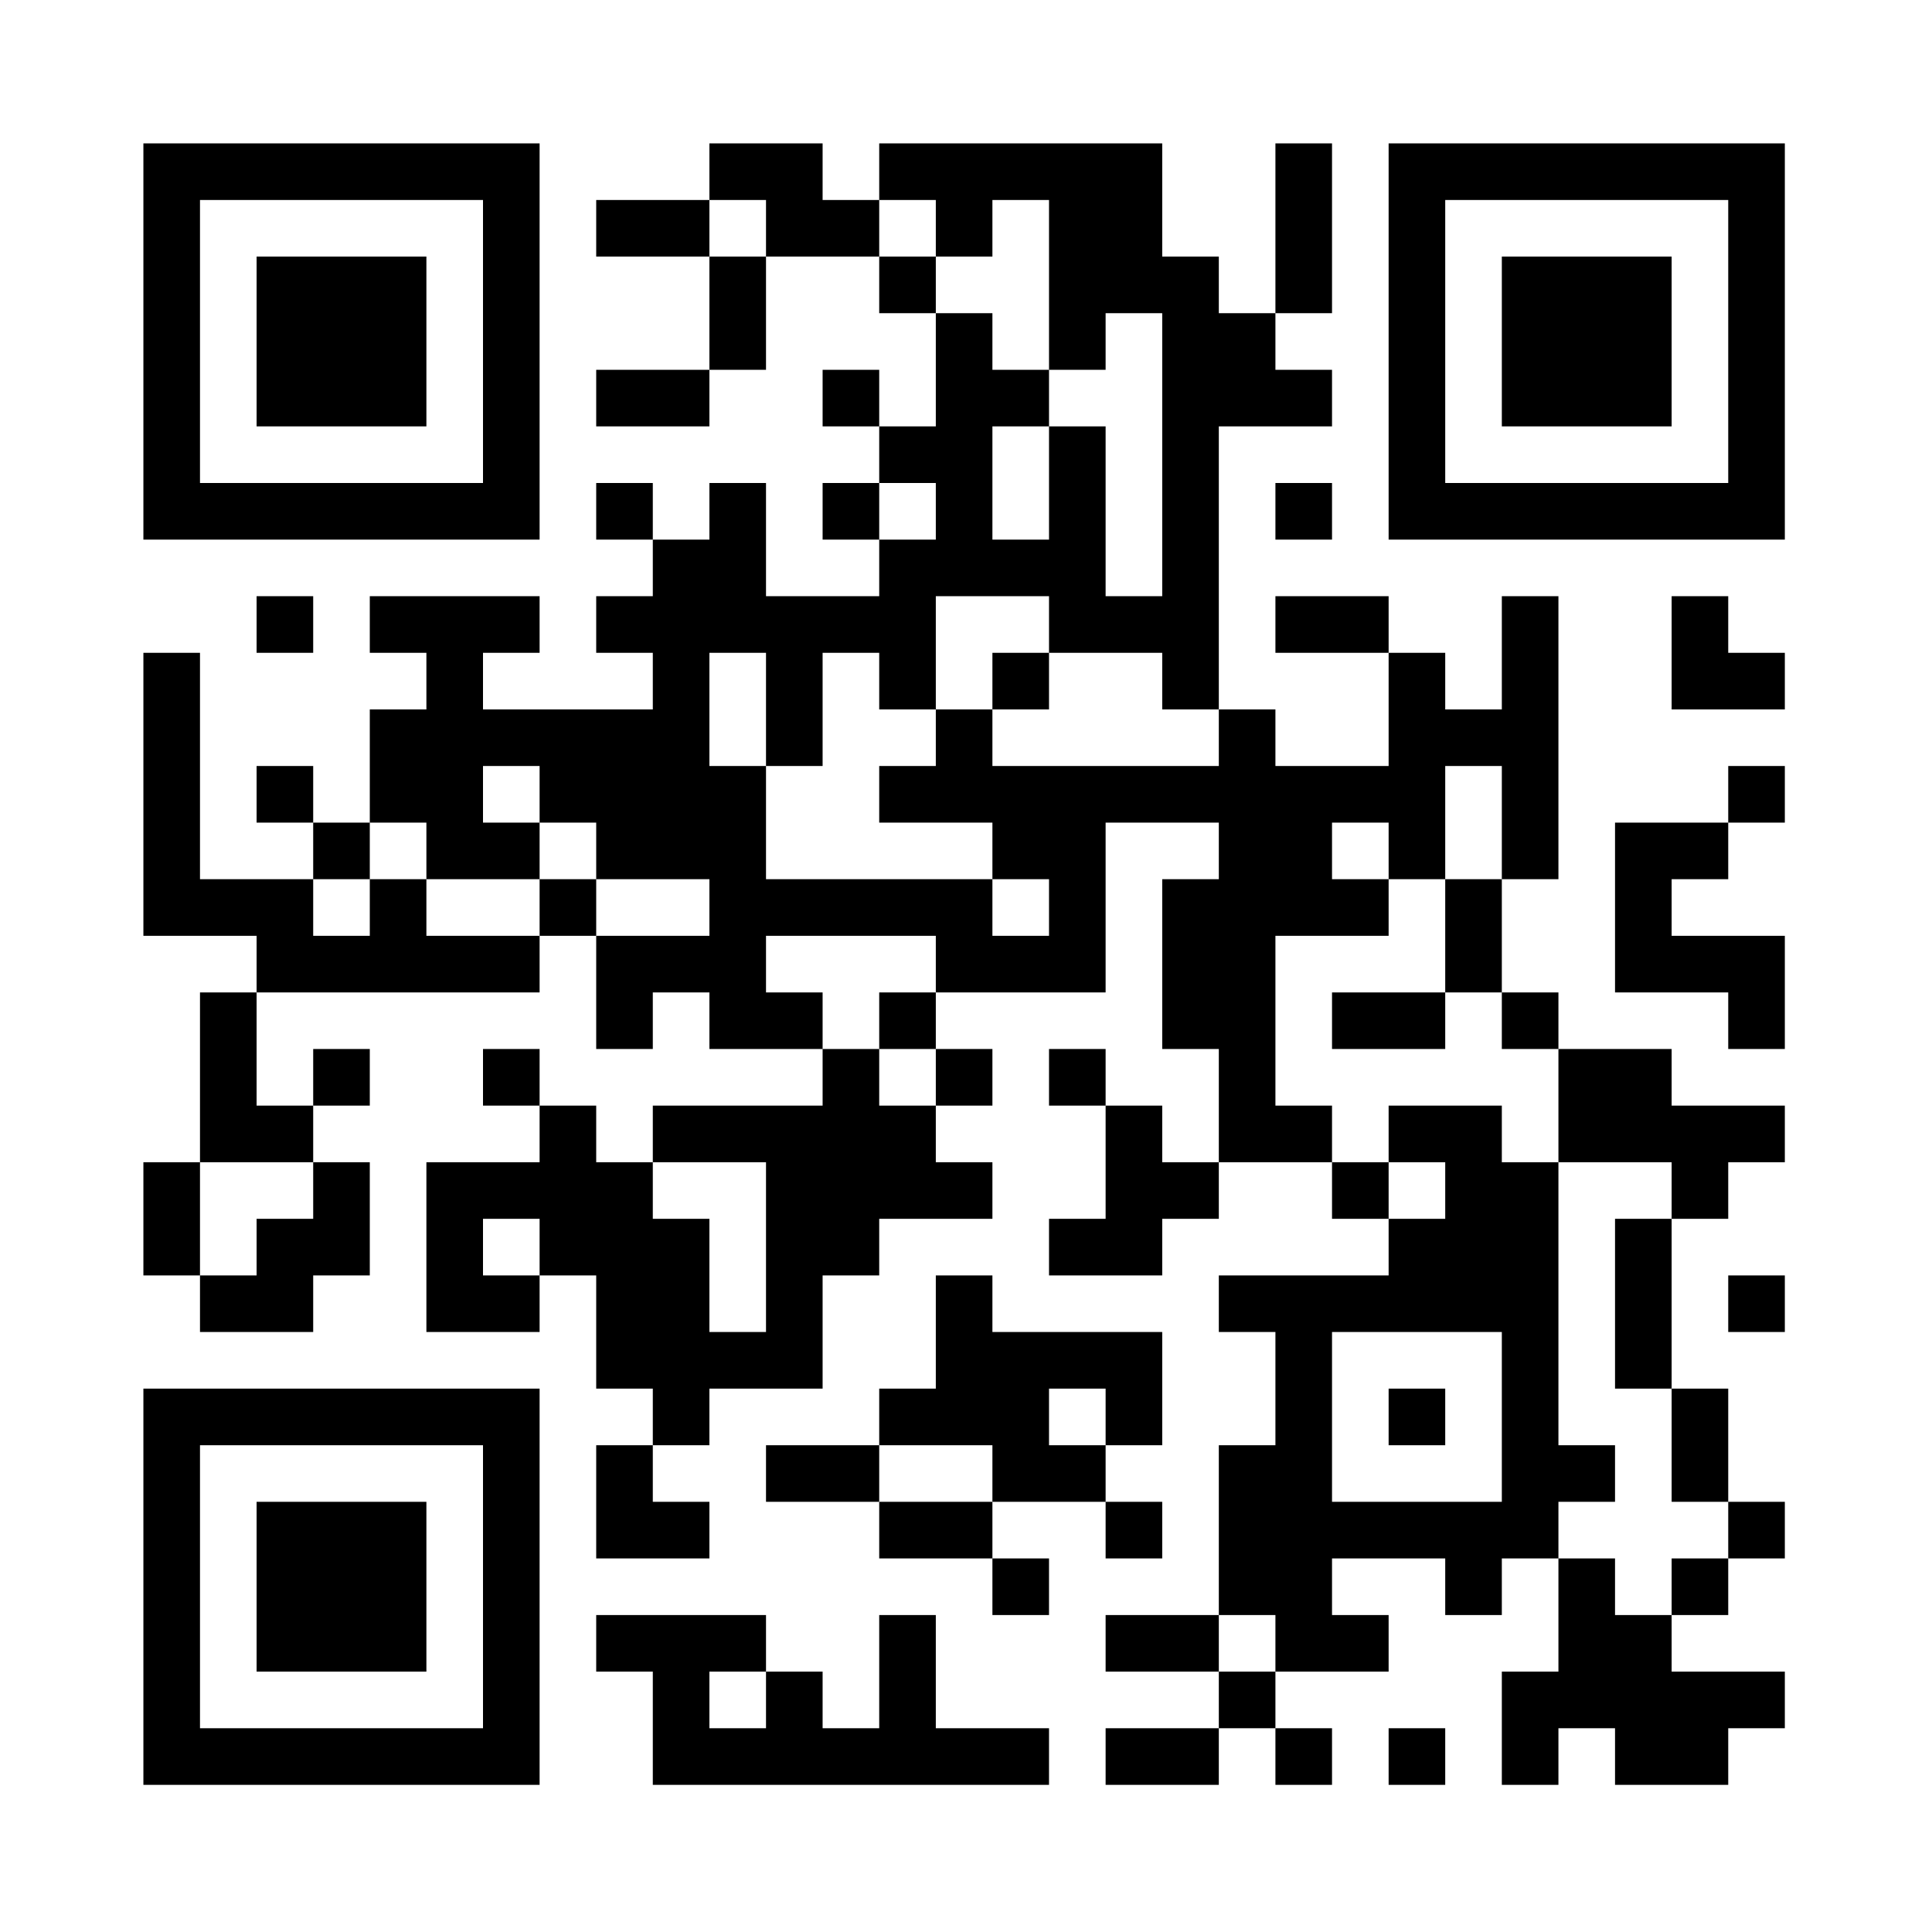 <?xml version="1.0" standalone="no"?>
<svg xmlns="http://www.w3.org/2000/svg" width="512" height="512" viewBox="0 0 512 512"><rect x="0" y="0" width="512" height="512" fill="#808080" stroke="none"/><defs><clipPath id="clip-path-dot-color"><rect x="38" y="173" width="15" height="15" transform="rotate(0,45.5,180.5)"/><rect x="38" y="188" width="15" height="15" transform="rotate(0,45.5,195.5)"/><rect x="38" y="203" width="15" height="15" transform="rotate(0,45.5,210.5)"/><rect x="38" y="218" width="15" height="15" transform="rotate(0,45.5,225.5)"/><rect x="38" y="233" width="15" height="15" transform="rotate(0,45.5,240.5)"/><rect x="38" y="308" width="15" height="15" transform="rotate(0,45.5,315.5)"/><rect x="38" y="323" width="15" height="15" transform="rotate(0,45.5,330.5)"/><rect x="53" y="233" width="15" height="15" transform="rotate(0,60.5,240.5)"/><rect x="53" y="263" width="15" height="15" transform="rotate(0,60.5,270.5)"/><rect x="53" y="278" width="15" height="15" transform="rotate(0,60.5,285.5)"/><rect x="53" y="293" width="15" height="15" transform="rotate(0,60.5,300.5)"/><rect x="53" y="338" width="15" height="15" transform="rotate(0,60.5,345.5)"/><rect x="68" y="158" width="15" height="15" transform="rotate(0,75.5,165.5)"/><rect x="68" y="203" width="15" height="15" transform="rotate(0,75.5,210.5)"/><rect x="68" y="233" width="15" height="15" transform="rotate(0,75.5,240.5)"/><rect x="68" y="248" width="15" height="15" transform="rotate(0,75.5,255.5)"/><rect x="68" y="293" width="15" height="15" transform="rotate(0,75.5,300.5)"/><rect x="68" y="323" width="15" height="15" transform="rotate(0,75.5,330.5)"/><rect x="68" y="338" width="15" height="15" transform="rotate(0,75.5,345.5)"/><rect x="83" y="218" width="15" height="15" transform="rotate(0,90.5,225.5)"/><rect x="83" y="248" width="15" height="15" transform="rotate(0,90.5,255.5)"/><rect x="83" y="278" width="15" height="15" transform="rotate(0,90.5,285.5)"/><rect x="83" y="308" width="15" height="15" transform="rotate(0,90.5,315.5)"/><rect x="83" y="323" width="15" height="15" transform="rotate(0,90.5,330.5)"/><rect x="98" y="158" width="15" height="15" transform="rotate(0,105.5,165.5)"/><rect x="98" y="188" width="15" height="15" transform="rotate(0,105.5,195.5)"/><rect x="98" y="203" width="15" height="15" transform="rotate(0,105.5,210.5)"/><rect x="98" y="233" width="15" height="15" transform="rotate(0,105.5,240.5)"/><rect x="98" y="248" width="15" height="15" transform="rotate(0,105.5,255.5)"/><rect x="113" y="158" width="15" height="15" transform="rotate(0,120.5,165.5)"/><rect x="113" y="173" width="15" height="15" transform="rotate(0,120.5,180.5)"/><rect x="113" y="188" width="15" height="15" transform="rotate(0,120.5,195.5)"/><rect x="113" y="203" width="15" height="15" transform="rotate(0,120.5,210.5)"/><rect x="113" y="218" width="15" height="15" transform="rotate(0,120.5,225.5)"/><rect x="113" y="248" width="15" height="15" transform="rotate(0,120.5,255.5)"/><rect x="113" y="308" width="15" height="15" transform="rotate(0,120.5,315.5)"/><rect x="113" y="323" width="15" height="15" transform="rotate(0,120.5,330.5)"/><rect x="113" y="338" width="15" height="15" transform="rotate(0,120.5,345.5)"/><rect x="128" y="158" width="15" height="15" transform="rotate(0,135.5,165.5)"/><rect x="128" y="188" width="15" height="15" transform="rotate(0,135.5,195.5)"/><rect x="128" y="218" width="15" height="15" transform="rotate(0,135.5,225.5)"/><rect x="128" y="248" width="15" height="15" transform="rotate(0,135.5,255.5)"/><rect x="128" y="278" width="15" height="15" transform="rotate(0,135.5,285.5)"/><rect x="128" y="308" width="15" height="15" transform="rotate(0,135.5,315.5)"/><rect x="128" y="338" width="15" height="15" transform="rotate(0,135.5,345.5)"/><rect x="143" y="188" width="15" height="15" transform="rotate(0,150.5,195.5)"/><rect x="143" y="203" width="15" height="15" transform="rotate(0,150.5,210.5)"/><rect x="143" y="233" width="15" height="15" transform="rotate(0,150.5,240.5)"/><rect x="143" y="293" width="15" height="15" transform="rotate(0,150.5,300.5)"/><rect x="143" y="308" width="15" height="15" transform="rotate(0,150.5,315.5)"/><rect x="143" y="323" width="15" height="15" transform="rotate(0,150.5,330.5)"/><rect x="158" y="53" width="15" height="15" transform="rotate(0,165.5,60.5)"/><rect x="158" y="98" width="15" height="15" transform="rotate(0,165.5,105.5)"/><rect x="158" y="128" width="15" height="15" transform="rotate(0,165.5,135.5)"/><rect x="158" y="158" width="15" height="15" transform="rotate(0,165.5,165.5)"/><rect x="158" y="188" width="15" height="15" transform="rotate(0,165.5,195.5)"/><rect x="158" y="203" width="15" height="15" transform="rotate(0,165.5,210.5)"/><rect x="158" y="218" width="15" height="15" transform="rotate(0,165.5,225.5)"/><rect x="158" y="248" width="15" height="15" transform="rotate(0,165.5,255.5)"/><rect x="158" y="263" width="15" height="15" transform="rotate(0,165.5,270.5)"/><rect x="158" y="308" width="15" height="15" transform="rotate(0,165.5,315.5)"/><rect x="158" y="323" width="15" height="15" transform="rotate(0,165.5,330.5)"/><rect x="158" y="338" width="15" height="15" transform="rotate(0,165.5,345.5)"/><rect x="158" y="353" width="15" height="15" transform="rotate(0,165.5,360.5)"/><rect x="158" y="383" width="15" height="15" transform="rotate(0,165.5,390.5)"/><rect x="158" y="398" width="15" height="15" transform="rotate(0,165.5,405.5)"/><rect x="158" y="428" width="15" height="15" transform="rotate(0,165.5,435.5)"/><rect x="173" y="53" width="15" height="15" transform="rotate(0,180.5,60.5)"/><rect x="173" y="98" width="15" height="15" transform="rotate(0,180.5,105.5)"/><rect x="173" y="143" width="15" height="15" transform="rotate(0,180.5,150.5)"/><rect x="173" y="158" width="15" height="15" transform="rotate(0,180.5,165.5)"/><rect x="173" y="173" width="15" height="15" transform="rotate(0,180.5,180.5)"/><rect x="173" y="188" width="15" height="15" transform="rotate(0,180.5,195.5)"/><rect x="173" y="203" width="15" height="15" transform="rotate(0,180.5,210.5)"/><rect x="173" y="218" width="15" height="15" transform="rotate(0,180.5,225.5)"/><rect x="173" y="248" width="15" height="15" transform="rotate(0,180.5,255.5)"/><rect x="173" y="293" width="15" height="15" transform="rotate(0,180.5,300.5)"/><rect x="173" y="323" width="15" height="15" transform="rotate(0,180.5,330.5)"/><rect x="173" y="338" width="15" height="15" transform="rotate(0,180.5,345.5)"/><rect x="173" y="353" width="15" height="15" transform="rotate(0,180.5,360.5)"/><rect x="173" y="368" width="15" height="15" transform="rotate(0,180.5,375.5)"/><rect x="173" y="398" width="15" height="15" transform="rotate(0,180.5,405.5)"/><rect x="173" y="428" width="15" height="15" transform="rotate(0,180.5,435.5)"/><rect x="173" y="443" width="15" height="15" transform="rotate(0,180.5,450.5)"/><rect x="173" y="458" width="15" height="15" transform="rotate(0,180.5,465.5)"/><rect x="188" y="38" width="15" height="15" transform="rotate(0,195.5,45.5)"/><rect x="188" y="68" width="15" height="15" transform="rotate(0,195.5,75.5)"/><rect x="188" y="83" width="15" height="15" transform="rotate(0,195.5,90.5)"/><rect x="188" y="128" width="15" height="15" transform="rotate(0,195.5,135.5)"/><rect x="188" y="143" width="15" height="15" transform="rotate(0,195.5,150.5)"/><rect x="188" y="158" width="15" height="15" transform="rotate(0,195.5,165.5)"/><rect x="188" y="203" width="15" height="15" transform="rotate(0,195.5,210.5)"/><rect x="188" y="218" width="15" height="15" transform="rotate(0,195.5,225.5)"/><rect x="188" y="233" width="15" height="15" transform="rotate(0,195.5,240.5)"/><rect x="188" y="248" width="15" height="15" transform="rotate(0,195.5,255.5)"/><rect x="188" y="263" width="15" height="15" transform="rotate(0,195.5,270.5)"/><rect x="188" y="293" width="15" height="15" transform="rotate(0,195.5,300.5)"/><rect x="188" y="353" width="15" height="15" transform="rotate(0,195.5,360.5)"/><rect x="188" y="428" width="15" height="15" transform="rotate(0,195.5,435.5)"/><rect x="188" y="458" width="15" height="15" transform="rotate(0,195.5,465.5)"/><rect x="203" y="38" width="15" height="15" transform="rotate(0,210.5,45.5)"/><rect x="203" y="53" width="15" height="15" transform="rotate(0,210.5,60.5)"/><rect x="203" y="158" width="15" height="15" transform="rotate(0,210.5,165.5)"/><rect x="203" y="173" width="15" height="15" transform="rotate(0,210.5,180.5)"/><rect x="203" y="188" width="15" height="15" transform="rotate(0,210.5,195.5)"/><rect x="203" y="233" width="15" height="15" transform="rotate(0,210.5,240.5)"/><rect x="203" y="263" width="15" height="15" transform="rotate(0,210.5,270.5)"/><rect x="203" y="293" width="15" height="15" transform="rotate(0,210.5,300.5)"/><rect x="203" y="308" width="15" height="15" transform="rotate(0,210.5,315.5)"/><rect x="203" y="323" width="15" height="15" transform="rotate(0,210.5,330.5)"/><rect x="203" y="338" width="15" height="15" transform="rotate(0,210.5,345.5)"/><rect x="203" y="353" width="15" height="15" transform="rotate(0,210.5,360.5)"/><rect x="203" y="383" width="15" height="15" transform="rotate(0,210.5,390.5)"/><rect x="203" y="443" width="15" height="15" transform="rotate(0,210.5,450.5)"/><rect x="203" y="458" width="15" height="15" transform="rotate(0,210.5,465.5)"/><rect x="218" y="53" width="15" height="15" transform="rotate(0,225.5,60.5)"/><rect x="218" y="98" width="15" height="15" transform="rotate(0,225.5,105.5)"/><rect x="218" y="128" width="15" height="15" transform="rotate(0,225.5,135.5)"/><rect x="218" y="158" width="15" height="15" transform="rotate(0,225.5,165.5)"/><rect x="218" y="233" width="15" height="15" transform="rotate(0,225.5,240.5)"/><rect x="218" y="278" width="15" height="15" transform="rotate(0,225.5,285.5)"/><rect x="218" y="293" width="15" height="15" transform="rotate(0,225.5,300.5)"/><rect x="218" y="308" width="15" height="15" transform="rotate(0,225.5,315.5)"/><rect x="218" y="323" width="15" height="15" transform="rotate(0,225.5,330.5)"/><rect x="218" y="383" width="15" height="15" transform="rotate(0,225.5,390.5)"/><rect x="218" y="458" width="15" height="15" transform="rotate(0,225.5,465.5)"/><rect x="233" y="38" width="15" height="15" transform="rotate(0,240.5,45.5)"/><rect x="233" y="68" width="15" height="15" transform="rotate(0,240.5,75.5)"/><rect x="233" y="113" width="15" height="15" transform="rotate(0,240.5,120.5)"/><rect x="233" y="143" width="15" height="15" transform="rotate(0,240.5,150.5)"/><rect x="233" y="158" width="15" height="15" transform="rotate(0,240.5,165.5)"/><rect x="233" y="173" width="15" height="15" transform="rotate(0,240.5,180.5)"/><rect x="233" y="203" width="15" height="15" transform="rotate(0,240.5,210.5)"/><rect x="233" y="233" width="15" height="15" transform="rotate(0,240.5,240.5)"/><rect x="233" y="263" width="15" height="15" transform="rotate(0,240.5,270.5)"/><rect x="233" y="293" width="15" height="15" transform="rotate(0,240.5,300.5)"/><rect x="233" y="308" width="15" height="15" transform="rotate(0,240.5,315.5)"/><rect x="233" y="368" width="15" height="15" transform="rotate(0,240.5,375.5)"/><rect x="233" y="398" width="15" height="15" transform="rotate(0,240.5,405.5)"/><rect x="233" y="428" width="15" height="15" transform="rotate(0,240.5,435.5)"/><rect x="233" y="443" width="15" height="15" transform="rotate(0,240.5,450.5)"/><rect x="233" y="458" width="15" height="15" transform="rotate(0,240.5,465.5)"/><rect x="248" y="38" width="15" height="15" transform="rotate(0,255.5,45.5)"/><rect x="248" y="53" width="15" height="15" transform="rotate(0,255.5,60.5)"/><rect x="248" y="83" width="15" height="15" transform="rotate(0,255.5,90.5)"/><rect x="248" y="98" width="15" height="15" transform="rotate(0,255.5,105.5)"/><rect x="248" y="113" width="15" height="15" transform="rotate(0,255.5,120.5)"/><rect x="248" y="128" width="15" height="15" transform="rotate(0,255.5,135.5)"/><rect x="248" y="143" width="15" height="15" transform="rotate(0,255.5,150.5)"/><rect x="248" y="188" width="15" height="15" transform="rotate(0,255.5,195.5)"/><rect x="248" y="203" width="15" height="15" transform="rotate(0,255.5,210.5)"/><rect x="248" y="233" width="15" height="15" transform="rotate(0,255.5,240.5)"/><rect x="248" y="248" width="15" height="15" transform="rotate(0,255.5,255.5)"/><rect x="248" y="278" width="15" height="15" transform="rotate(0,255.5,285.5)"/><rect x="248" y="308" width="15" height="15" transform="rotate(0,255.5,315.5)"/><rect x="248" y="338" width="15" height="15" transform="rotate(0,255.5,345.5)"/><rect x="248" y="353" width="15" height="15" transform="rotate(0,255.5,360.5)"/><rect x="248" y="368" width="15" height="15" transform="rotate(0,255.5,375.5)"/><rect x="248" y="398" width="15" height="15" transform="rotate(0,255.5,405.5)"/><rect x="248" y="458" width="15" height="15" transform="rotate(0,255.5,465.5)"/><rect x="263" y="38" width="15" height="15" transform="rotate(0,270.5,45.5)"/><rect x="263" y="98" width="15" height="15" transform="rotate(0,270.5,105.5)"/><rect x="263" y="143" width="15" height="15" transform="rotate(0,270.5,150.5)"/><rect x="263" y="173" width="15" height="15" transform="rotate(0,270.5,180.5)"/><rect x="263" y="203" width="15" height="15" transform="rotate(0,270.5,210.5)"/><rect x="263" y="218" width="15" height="15" transform="rotate(0,270.5,225.5)"/><rect x="263" y="248" width="15" height="15" transform="rotate(0,270.5,255.5)"/><rect x="263" y="353" width="15" height="15" transform="rotate(0,270.5,360.5)"/><rect x="263" y="368" width="15" height="15" transform="rotate(0,270.5,375.5)"/><rect x="263" y="383" width="15" height="15" transform="rotate(0,270.5,390.5)"/><rect x="263" y="413" width="15" height="15" transform="rotate(0,270.5,420.5)"/><rect x="263" y="458" width="15" height="15" transform="rotate(0,270.5,465.5)"/><rect x="278" y="38" width="15" height="15" transform="rotate(0,285.5,45.5)"/><rect x="278" y="53" width="15" height="15" transform="rotate(0,285.5,60.5)"/><rect x="278" y="68" width="15" height="15" transform="rotate(0,285.5,75.5)"/><rect x="278" y="83" width="15" height="15" transform="rotate(0,285.5,90.5)"/><rect x="278" y="113" width="15" height="15" transform="rotate(0,285.5,120.5)"/><rect x="278" y="128" width="15" height="15" transform="rotate(0,285.5,135.5)"/><rect x="278" y="143" width="15" height="15" transform="rotate(0,285.5,150.5)"/><rect x="278" y="158" width="15" height="15" transform="rotate(0,285.5,165.5)"/><rect x="278" y="203" width="15" height="15" transform="rotate(0,285.5,210.5)"/><rect x="278" y="218" width="15" height="15" transform="rotate(0,285.5,225.5)"/><rect x="278" y="233" width="15" height="15" transform="rotate(0,285.5,240.5)"/><rect x="278" y="248" width="15" height="15" transform="rotate(0,285.5,255.5)"/><rect x="278" y="278" width="15" height="15" transform="rotate(0,285.5,285.5)"/><rect x="278" y="323" width="15" height="15" transform="rotate(0,285.5,330.5)"/><rect x="278" y="353" width="15" height="15" transform="rotate(0,285.5,360.5)"/><rect x="278" y="383" width="15" height="15" transform="rotate(0,285.5,390.5)"/><rect x="293" y="38" width="15" height="15" transform="rotate(0,300.5,45.5)"/><rect x="293" y="53" width="15" height="15" transform="rotate(0,300.5,60.5)"/><rect x="293" y="68" width="15" height="15" transform="rotate(0,300.5,75.5)"/><rect x="293" y="158" width="15" height="15" transform="rotate(0,300.5,165.5)"/><rect x="293" y="203" width="15" height="15" transform="rotate(0,300.5,210.5)"/><rect x="293" y="293" width="15" height="15" transform="rotate(0,300.5,300.5)"/><rect x="293" y="308" width="15" height="15" transform="rotate(0,300.5,315.5)"/><rect x="293" y="323" width="15" height="15" transform="rotate(0,300.5,330.5)"/><rect x="293" y="353" width="15" height="15" transform="rotate(0,300.5,360.5)"/><rect x="293" y="368" width="15" height="15" transform="rotate(0,300.5,375.5)"/><rect x="293" y="398" width="15" height="15" transform="rotate(0,300.5,405.5)"/><rect x="293" y="428" width="15" height="15" transform="rotate(0,300.5,435.5)"/><rect x="293" y="458" width="15" height="15" transform="rotate(0,300.5,465.5)"/><rect x="308" y="68" width="15" height="15" transform="rotate(0,315.5,75.5)"/><rect x="308" y="83" width="15" height="15" transform="rotate(0,315.5,90.5)"/><rect x="308" y="98" width="15" height="15" transform="rotate(0,315.5,105.5)"/><rect x="308" y="113" width="15" height="15" transform="rotate(0,315.5,120.5)"/><rect x="308" y="128" width="15" height="15" transform="rotate(0,315.5,135.5)"/><rect x="308" y="143" width="15" height="15" transform="rotate(0,315.5,150.5)"/><rect x="308" y="158" width="15" height="15" transform="rotate(0,315.5,165.5)"/><rect x="308" y="173" width="15" height="15" transform="rotate(0,315.5,180.5)"/><rect x="308" y="203" width="15" height="15" transform="rotate(0,315.5,210.5)"/><rect x="308" y="233" width="15" height="15" transform="rotate(0,315.5,240.5)"/><rect x="308" y="248" width="15" height="15" transform="rotate(0,315.5,255.5)"/><rect x="308" y="263" width="15" height="15" transform="rotate(0,315.5,270.5)"/><rect x="308" y="308" width="15" height="15" transform="rotate(0,315.5,315.5)"/><rect x="308" y="428" width="15" height="15" transform="rotate(0,315.5,435.5)"/><rect x="308" y="458" width="15" height="15" transform="rotate(0,315.5,465.5)"/><rect x="323" y="83" width="15" height="15" transform="rotate(0,330.5,90.5)"/><rect x="323" y="98" width="15" height="15" transform="rotate(0,330.5,105.5)"/><rect x="323" y="188" width="15" height="15" transform="rotate(0,330.5,195.5)"/><rect x="323" y="203" width="15" height="15" transform="rotate(0,330.5,210.5)"/><rect x="323" y="218" width="15" height="15" transform="rotate(0,330.5,225.5)"/><rect x="323" y="233" width="15" height="15" transform="rotate(0,330.5,240.5)"/><rect x="323" y="248" width="15" height="15" transform="rotate(0,330.5,255.5)"/><rect x="323" y="263" width="15" height="15" transform="rotate(0,330.5,270.5)"/><rect x="323" y="278" width="15" height="15" transform="rotate(0,330.5,285.5)"/><rect x="323" y="293" width="15" height="15" transform="rotate(0,330.5,300.5)"/><rect x="323" y="338" width="15" height="15" transform="rotate(0,330.5,345.5)"/><rect x="323" y="383" width="15" height="15" transform="rotate(0,330.5,390.5)"/><rect x="323" y="398" width="15" height="15" transform="rotate(0,330.5,405.5)"/><rect x="323" y="413" width="15" height="15" transform="rotate(0,330.5,420.5)"/><rect x="323" y="443" width="15" height="15" transform="rotate(0,330.5,450.5)"/><rect x="338" y="38" width="15" height="15" transform="rotate(0,345.5,45.5)"/><rect x="338" y="53" width="15" height="15" transform="rotate(0,345.5,60.5)"/><rect x="338" y="68" width="15" height="15" transform="rotate(0,345.5,75.5)"/><rect x="338" y="98" width="15" height="15" transform="rotate(0,345.5,105.5)"/><rect x="338" y="128" width="15" height="15" transform="rotate(0,345.5,135.5)"/><rect x="338" y="158" width="15" height="15" transform="rotate(0,345.5,165.5)"/><rect x="338" y="203" width="15" height="15" transform="rotate(0,345.5,210.5)"/><rect x="338" y="218" width="15" height="15" transform="rotate(0,345.5,225.5)"/><rect x="338" y="233" width="15" height="15" transform="rotate(0,345.5,240.5)"/><rect x="338" y="293" width="15" height="15" transform="rotate(0,345.5,300.5)"/><rect x="338" y="338" width="15" height="15" transform="rotate(0,345.5,345.5)"/><rect x="338" y="353" width="15" height="15" transform="rotate(0,345.5,360.5)"/><rect x="338" y="368" width="15" height="15" transform="rotate(0,345.5,375.5)"/><rect x="338" y="383" width="15" height="15" transform="rotate(0,345.5,390.5)"/><rect x="338" y="398" width="15" height="15" transform="rotate(0,345.5,405.5)"/><rect x="338" y="413" width="15" height="15" transform="rotate(0,345.5,420.5)"/><rect x="338" y="428" width="15" height="15" transform="rotate(0,345.5,435.5)"/><rect x="338" y="458" width="15" height="15" transform="rotate(0,345.5,465.5)"/><rect x="353" y="158" width="15" height="15" transform="rotate(0,360.5,165.5)"/><rect x="353" y="203" width="15" height="15" transform="rotate(0,360.5,210.5)"/><rect x="353" y="233" width="15" height="15" transform="rotate(0,360.5,240.5)"/><rect x="353" y="263" width="15" height="15" transform="rotate(0,360.5,270.5)"/><rect x="353" y="308" width="15" height="15" transform="rotate(0,360.5,315.5)"/><rect x="353" y="338" width="15" height="15" transform="rotate(0,360.5,345.5)"/><rect x="353" y="398" width="15" height="15" transform="rotate(0,360.5,405.5)"/><rect x="353" y="428" width="15" height="15" transform="rotate(0,360.5,435.5)"/><rect x="368" y="173" width="15" height="15" transform="rotate(0,375.5,180.5)"/><rect x="368" y="188" width="15" height="15" transform="rotate(0,375.5,195.5)"/><rect x="368" y="203" width="15" height="15" transform="rotate(0,375.5,210.5)"/><rect x="368" y="218" width="15" height="15" transform="rotate(0,375.5,225.5)"/><rect x="368" y="263" width="15" height="15" transform="rotate(0,375.5,270.5)"/><rect x="368" y="293" width="15" height="15" transform="rotate(0,375.5,300.5)"/><rect x="368" y="323" width="15" height="15" transform="rotate(0,375.5,330.5)"/><rect x="368" y="338" width="15" height="15" transform="rotate(0,375.5,345.5)"/><rect x="368" y="368" width="15" height="15" transform="rotate(0,375.5,375.5)"/><rect x="368" y="398" width="15" height="15" transform="rotate(0,375.5,405.5)"/><rect x="368" y="458" width="15" height="15" transform="rotate(0,375.5,465.5)"/><rect x="383" y="188" width="15" height="15" transform="rotate(0,390.5,195.5)"/><rect x="383" y="233" width="15" height="15" transform="rotate(0,390.5,240.5)"/><rect x="383" y="248" width="15" height="15" transform="rotate(0,390.5,255.5)"/><rect x="383" y="293" width="15" height="15" transform="rotate(0,390.5,300.5)"/><rect x="383" y="308" width="15" height="15" transform="rotate(0,390.5,315.5)"/><rect x="383" y="323" width="15" height="15" transform="rotate(0,390.5,330.5)"/><rect x="383" y="338" width="15" height="15" transform="rotate(0,390.5,345.5)"/><rect x="383" y="398" width="15" height="15" transform="rotate(0,390.5,405.5)"/><rect x="383" y="413" width="15" height="15" transform="rotate(0,390.5,420.5)"/><rect x="398" y="158" width="15" height="15" transform="rotate(0,405.5,165.5)"/><rect x="398" y="173" width="15" height="15" transform="rotate(0,405.5,180.5)"/><rect x="398" y="188" width="15" height="15" transform="rotate(0,405.5,195.5)"/><rect x="398" y="203" width="15" height="15" transform="rotate(0,405.5,210.5)"/><rect x="398" y="218" width="15" height="15" transform="rotate(0,405.5,225.5)"/><rect x="398" y="263" width="15" height="15" transform="rotate(0,405.5,270.5)"/><rect x="398" y="308" width="15" height="15" transform="rotate(0,405.5,315.5)"/><rect x="398" y="323" width="15" height="15" transform="rotate(0,405.5,330.5)"/><rect x="398" y="338" width="15" height="15" transform="rotate(0,405.5,345.5)"/><rect x="398" y="353" width="15" height="15" transform="rotate(0,405.5,360.5)"/><rect x="398" y="368" width="15" height="15" transform="rotate(0,405.5,375.5)"/><rect x="398" y="383" width="15" height="15" transform="rotate(0,405.5,390.5)"/><rect x="398" y="398" width="15" height="15" transform="rotate(0,405.5,405.5)"/><rect x="398" y="443" width="15" height="15" transform="rotate(0,405.5,450.5)"/><rect x="398" y="458" width="15" height="15" transform="rotate(0,405.5,465.5)"/><rect x="413" y="278" width="15" height="15" transform="rotate(0,420.5,285.5)"/><rect x="413" y="293" width="15" height="15" transform="rotate(0,420.5,300.5)"/><rect x="413" y="383" width="15" height="15" transform="rotate(0,420.5,390.5)"/><rect x="413" y="413" width="15" height="15" transform="rotate(0,420.5,420.5)"/><rect x="413" y="428" width="15" height="15" transform="rotate(0,420.5,435.5)"/><rect x="413" y="443" width="15" height="15" transform="rotate(0,420.5,450.5)"/><rect x="428" y="218" width="15" height="15" transform="rotate(0,435.5,225.5)"/><rect x="428" y="233" width="15" height="15" transform="rotate(0,435.5,240.5)"/><rect x="428" y="248" width="15" height="15" transform="rotate(0,435.5,255.5)"/><rect x="428" y="278" width="15" height="15" transform="rotate(0,435.5,285.5)"/><rect x="428" y="293" width="15" height="15" transform="rotate(0,435.5,300.5)"/><rect x="428" y="323" width="15" height="15" transform="rotate(0,435.5,330.5)"/><rect x="428" y="338" width="15" height="15" transform="rotate(0,435.5,345.5)"/><rect x="428" y="353" width="15" height="15" transform="rotate(0,435.5,360.5)"/><rect x="428" y="428" width="15" height="15" transform="rotate(0,435.5,435.5)"/><rect x="428" y="443" width="15" height="15" transform="rotate(0,435.5,450.5)"/><rect x="428" y="458" width="15" height="15" transform="rotate(0,435.5,465.5)"/><rect x="443" y="158" width="15" height="15" transform="rotate(0,450.5,165.5)"/><rect x="443" y="173" width="15" height="15" transform="rotate(0,450.5,180.5)"/><rect x="443" y="218" width="15" height="15" transform="rotate(0,450.5,225.5)"/><rect x="443" y="248" width="15" height="15" transform="rotate(0,450.5,255.5)"/><rect x="443" y="293" width="15" height="15" transform="rotate(0,450.5,300.5)"/><rect x="443" y="308" width="15" height="15" transform="rotate(0,450.5,315.5)"/><rect x="443" y="368" width="15" height="15" transform="rotate(0,450.5,375.5)"/><rect x="443" y="383" width="15" height="15" transform="rotate(0,450.5,390.5)"/><rect x="443" y="413" width="15" height="15" transform="rotate(0,450.5,420.5)"/><rect x="443" y="443" width="15" height="15" transform="rotate(0,450.5,450.5)"/><rect x="443" y="458" width="15" height="15" transform="rotate(0,450.5,465.5)"/><rect x="458" y="173" width="15" height="15" transform="rotate(0,465.5,180.5)"/><rect x="458" y="203" width="15" height="15" transform="rotate(0,465.5,210.5)"/><rect x="458" y="248" width="15" height="15" transform="rotate(0,465.5,255.5)"/><rect x="458" y="263" width="15" height="15" transform="rotate(0,465.5,270.5)"/><rect x="458" y="293" width="15" height="15" transform="rotate(0,465.5,300.5)"/><rect x="458" y="338" width="15" height="15" transform="rotate(0,465.5,345.5)"/><rect x="458" y="398" width="15" height="15" transform="rotate(0,465.5,405.5)"/><rect x="458" y="443" width="15" height="15" transform="rotate(0,465.5,450.5)"/></clipPath><clipPath id="clip-path-corners-square-color-0-0"><rect x="38" y="38" width="15" height="15" transform="rotate(0,45.5,45.5)"/><rect x="38" y="53" width="15" height="15" transform="rotate(0,45.5,60.5)"/><rect x="38" y="68" width="15" height="15" transform="rotate(0,45.5,75.5)"/><rect x="38" y="83" width="15" height="15" transform="rotate(0,45.5,90.5)"/><rect x="38" y="98" width="15" height="15" transform="rotate(0,45.5,105.5)"/><rect x="38" y="113" width="15" height="15" transform="rotate(0,45.5,120.5)"/><rect x="38" y="128" width="15" height="15" transform="rotate(0,45.5,135.5)"/><rect x="53" y="38" width="15" height="15" transform="rotate(0,60.5,45.5)"/><rect x="53" y="128" width="15" height="15" transform="rotate(0,60.5,135.5)"/><rect x="68" y="38" width="15" height="15" transform="rotate(0,75.5,45.5)"/><rect x="68" y="128" width="15" height="15" transform="rotate(0,75.5,135.5)"/><rect x="83" y="38" width="15" height="15" transform="rotate(0,90.5,45.5)"/><rect x="83" y="128" width="15" height="15" transform="rotate(0,90.5,135.5)"/><rect x="98" y="38" width="15" height="15" transform="rotate(0,105.5,45.5)"/><rect x="98" y="128" width="15" height="15" transform="rotate(0,105.5,135.5)"/><rect x="113" y="38" width="15" height="15" transform="rotate(0,120.5,45.5)"/><rect x="113" y="128" width="15" height="15" transform="rotate(0,120.5,135.5)"/><rect x="128" y="38" width="15" height="15" transform="rotate(0,135.5,45.5)"/><rect x="128" y="53" width="15" height="15" transform="rotate(0,135.5,60.5)"/><rect x="128" y="68" width="15" height="15" transform="rotate(0,135.5,75.5)"/><rect x="128" y="83" width="15" height="15" transform="rotate(0,135.5,90.5)"/><rect x="128" y="98" width="15" height="15" transform="rotate(0,135.5,105.5)"/><rect x="128" y="113" width="15" height="15" transform="rotate(0,135.5,120.5)"/><rect x="128" y="128" width="15" height="15" transform="rotate(0,135.5,135.5)"/></clipPath><clipPath id="clip-path-corners-dot-color-0-0"><rect x="68" y="68" width="15" height="15" transform="rotate(0,75.5,75.5)"/><rect x="68" y="83" width="15" height="15" transform="rotate(0,75.5,90.5)"/><rect x="68" y="98" width="15" height="15" transform="rotate(0,75.5,105.5)"/><rect x="83" y="68" width="15" height="15" transform="rotate(0,90.5,75.5)"/><rect x="83" y="83" width="15" height="15" transform="rotate(0,90.5,90.5)"/><rect x="83" y="98" width="15" height="15" transform="rotate(0,90.5,105.5)"/><rect x="98" y="68" width="15" height="15" transform="rotate(0,105.5,75.5)"/><rect x="98" y="83" width="15" height="15" transform="rotate(0,105.5,90.5)"/><rect x="98" y="98" width="15" height="15" transform="rotate(0,105.5,105.5)"/></clipPath><clipPath id="clip-path-corners-square-color-1-0"><rect x="368" y="38" width="15" height="15" transform="rotate(0,375.5,45.5)"/><rect x="368" y="53" width="15" height="15" transform="rotate(0,375.5,60.5)"/><rect x="368" y="68" width="15" height="15" transform="rotate(0,375.5,75.5)"/><rect x="368" y="83" width="15" height="15" transform="rotate(0,375.5,90.5)"/><rect x="368" y="98" width="15" height="15" transform="rotate(0,375.5,105.5)"/><rect x="368" y="113" width="15" height="15" transform="rotate(0,375.5,120.5)"/><rect x="368" y="128" width="15" height="15" transform="rotate(0,375.5,135.5)"/><rect x="383" y="38" width="15" height="15" transform="rotate(0,390.5,45.5)"/><rect x="383" y="128" width="15" height="15" transform="rotate(0,390.5,135.5)"/><rect x="398" y="38" width="15" height="15" transform="rotate(0,405.5,45.5)"/><rect x="398" y="128" width="15" height="15" transform="rotate(0,405.5,135.5)"/><rect x="413" y="38" width="15" height="15" transform="rotate(0,420.5,45.5)"/><rect x="413" y="128" width="15" height="15" transform="rotate(0,420.5,135.5)"/><rect x="428" y="38" width="15" height="15" transform="rotate(0,435.5,45.5)"/><rect x="428" y="128" width="15" height="15" transform="rotate(0,435.5,135.5)"/><rect x="443" y="38" width="15" height="15" transform="rotate(0,450.5,45.5)"/><rect x="443" y="128" width="15" height="15" transform="rotate(0,450.5,135.5)"/><rect x="458" y="38" width="15" height="15" transform="rotate(0,465.5,45.5)"/><rect x="458" y="53" width="15" height="15" transform="rotate(0,465.5,60.5)"/><rect x="458" y="68" width="15" height="15" transform="rotate(0,465.5,75.5)"/><rect x="458" y="83" width="15" height="15" transform="rotate(0,465.5,90.5)"/><rect x="458" y="98" width="15" height="15" transform="rotate(0,465.5,105.5)"/><rect x="458" y="113" width="15" height="15" transform="rotate(0,465.5,120.5)"/><rect x="458" y="128" width="15" height="15" transform="rotate(0,465.5,135.5)"/></clipPath><clipPath id="clip-path-corners-dot-color-1-0"><rect x="398" y="68" width="15" height="15" transform="rotate(0,405.5,75.5)"/><rect x="398" y="83" width="15" height="15" transform="rotate(0,405.5,90.5)"/><rect x="398" y="98" width="15" height="15" transform="rotate(0,405.5,105.5)"/><rect x="413" y="68" width="15" height="15" transform="rotate(0,420.5,75.5)"/><rect x="413" y="83" width="15" height="15" transform="rotate(0,420.5,90.5)"/><rect x="413" y="98" width="15" height="15" transform="rotate(0,420.5,105.5)"/><rect x="428" y="68" width="15" height="15" transform="rotate(0,435.5,75.5)"/><rect x="428" y="83" width="15" height="15" transform="rotate(0,435.5,90.5)"/><rect x="428" y="98" width="15" height="15" transform="rotate(0,435.5,105.5)"/></clipPath><clipPath id="clip-path-corners-square-color-0-1"><rect x="38" y="368" width="15" height="15" transform="rotate(0,45.5,375.5)"/><rect x="38" y="383" width="15" height="15" transform="rotate(0,45.5,390.5)"/><rect x="38" y="398" width="15" height="15" transform="rotate(0,45.5,405.5)"/><rect x="38" y="413" width="15" height="15" transform="rotate(0,45.5,420.5)"/><rect x="38" y="428" width="15" height="15" transform="rotate(0,45.5,435.5)"/><rect x="38" y="443" width="15" height="15" transform="rotate(0,45.5,450.5)"/><rect x="38" y="458" width="15" height="15" transform="rotate(0,45.5,465.5)"/><rect x="53" y="368" width="15" height="15" transform="rotate(0,60.5,375.5)"/><rect x="53" y="458" width="15" height="15" transform="rotate(0,60.5,465.5)"/><rect x="68" y="368" width="15" height="15" transform="rotate(0,75.5,375.5)"/><rect x="68" y="458" width="15" height="15" transform="rotate(0,75.5,465.5)"/><rect x="83" y="368" width="15" height="15" transform="rotate(0,90.5,375.5)"/><rect x="83" y="458" width="15" height="15" transform="rotate(0,90.5,465.5)"/><rect x="98" y="368" width="15" height="15" transform="rotate(0,105.5,375.5)"/><rect x="98" y="458" width="15" height="15" transform="rotate(0,105.5,465.5)"/><rect x="113" y="368" width="15" height="15" transform="rotate(0,120.5,375.5)"/><rect x="113" y="458" width="15" height="15" transform="rotate(0,120.5,465.5)"/><rect x="128" y="368" width="15" height="15" transform="rotate(0,135.5,375.5)"/><rect x="128" y="383" width="15" height="15" transform="rotate(0,135.5,390.5)"/><rect x="128" y="398" width="15" height="15" transform="rotate(0,135.5,405.5)"/><rect x="128" y="413" width="15" height="15" transform="rotate(0,135.5,420.5)"/><rect x="128" y="428" width="15" height="15" transform="rotate(0,135.5,435.5)"/><rect x="128" y="443" width="15" height="15" transform="rotate(0,135.5,450.5)"/><rect x="128" y="458" width="15" height="15" transform="rotate(0,135.5,465.5)"/></clipPath><clipPath id="clip-path-corners-dot-color-0-1"><rect x="68" y="398" width="15" height="15" transform="rotate(0,75.5,405.5)"/><rect x="68" y="413" width="15" height="15" transform="rotate(0,75.5,420.5)"/><rect x="68" y="428" width="15" height="15" transform="rotate(0,75.5,435.5)"/><rect x="83" y="398" width="15" height="15" transform="rotate(0,90.5,405.5)"/><rect x="83" y="413" width="15" height="15" transform="rotate(0,90.5,420.5)"/><rect x="83" y="428" width="15" height="15" transform="rotate(0,90.5,435.5)"/><rect x="98" y="398" width="15" height="15" transform="rotate(0,105.5,405.5)"/><rect x="98" y="413" width="15" height="15" transform="rotate(0,105.5,420.5)"/><rect x="98" y="428" width="15" height="15" transform="rotate(0,105.5,435.5)"/></clipPath></defs><rect x="0" y="0" height="512" width="512" clip-path="url('#clip-path-background-color')" fill="#ffffff"/><rect x="38" y="38" height="435" width="435" clip-path="url('#clip-path-dot-color')" fill="#000000"/><rect x="38" y="38" height="105" width="105" clip-path="url('#clip-path-corners-square-color-0-0')" fill="#000000"/><rect x="68" y="68" height="45" width="45" clip-path="url('#clip-path-corners-dot-color-0-0')" fill="#000000"/><rect x="368" y="38" height="105" width="105" clip-path="url('#clip-path-corners-square-color-1-0')" fill="#000000"/><rect x="398" y="68" height="45" width="45" clip-path="url('#clip-path-corners-dot-color-1-0')" fill="#000000"/><rect x="38" y="368" height="105" width="105" clip-path="url('#clip-path-corners-square-color-0-1')" fill="#000000"/><rect x="68" y="398" height="45" width="45" clip-path="url('#clip-path-corners-dot-color-0-1')" fill="#000000"/></svg>